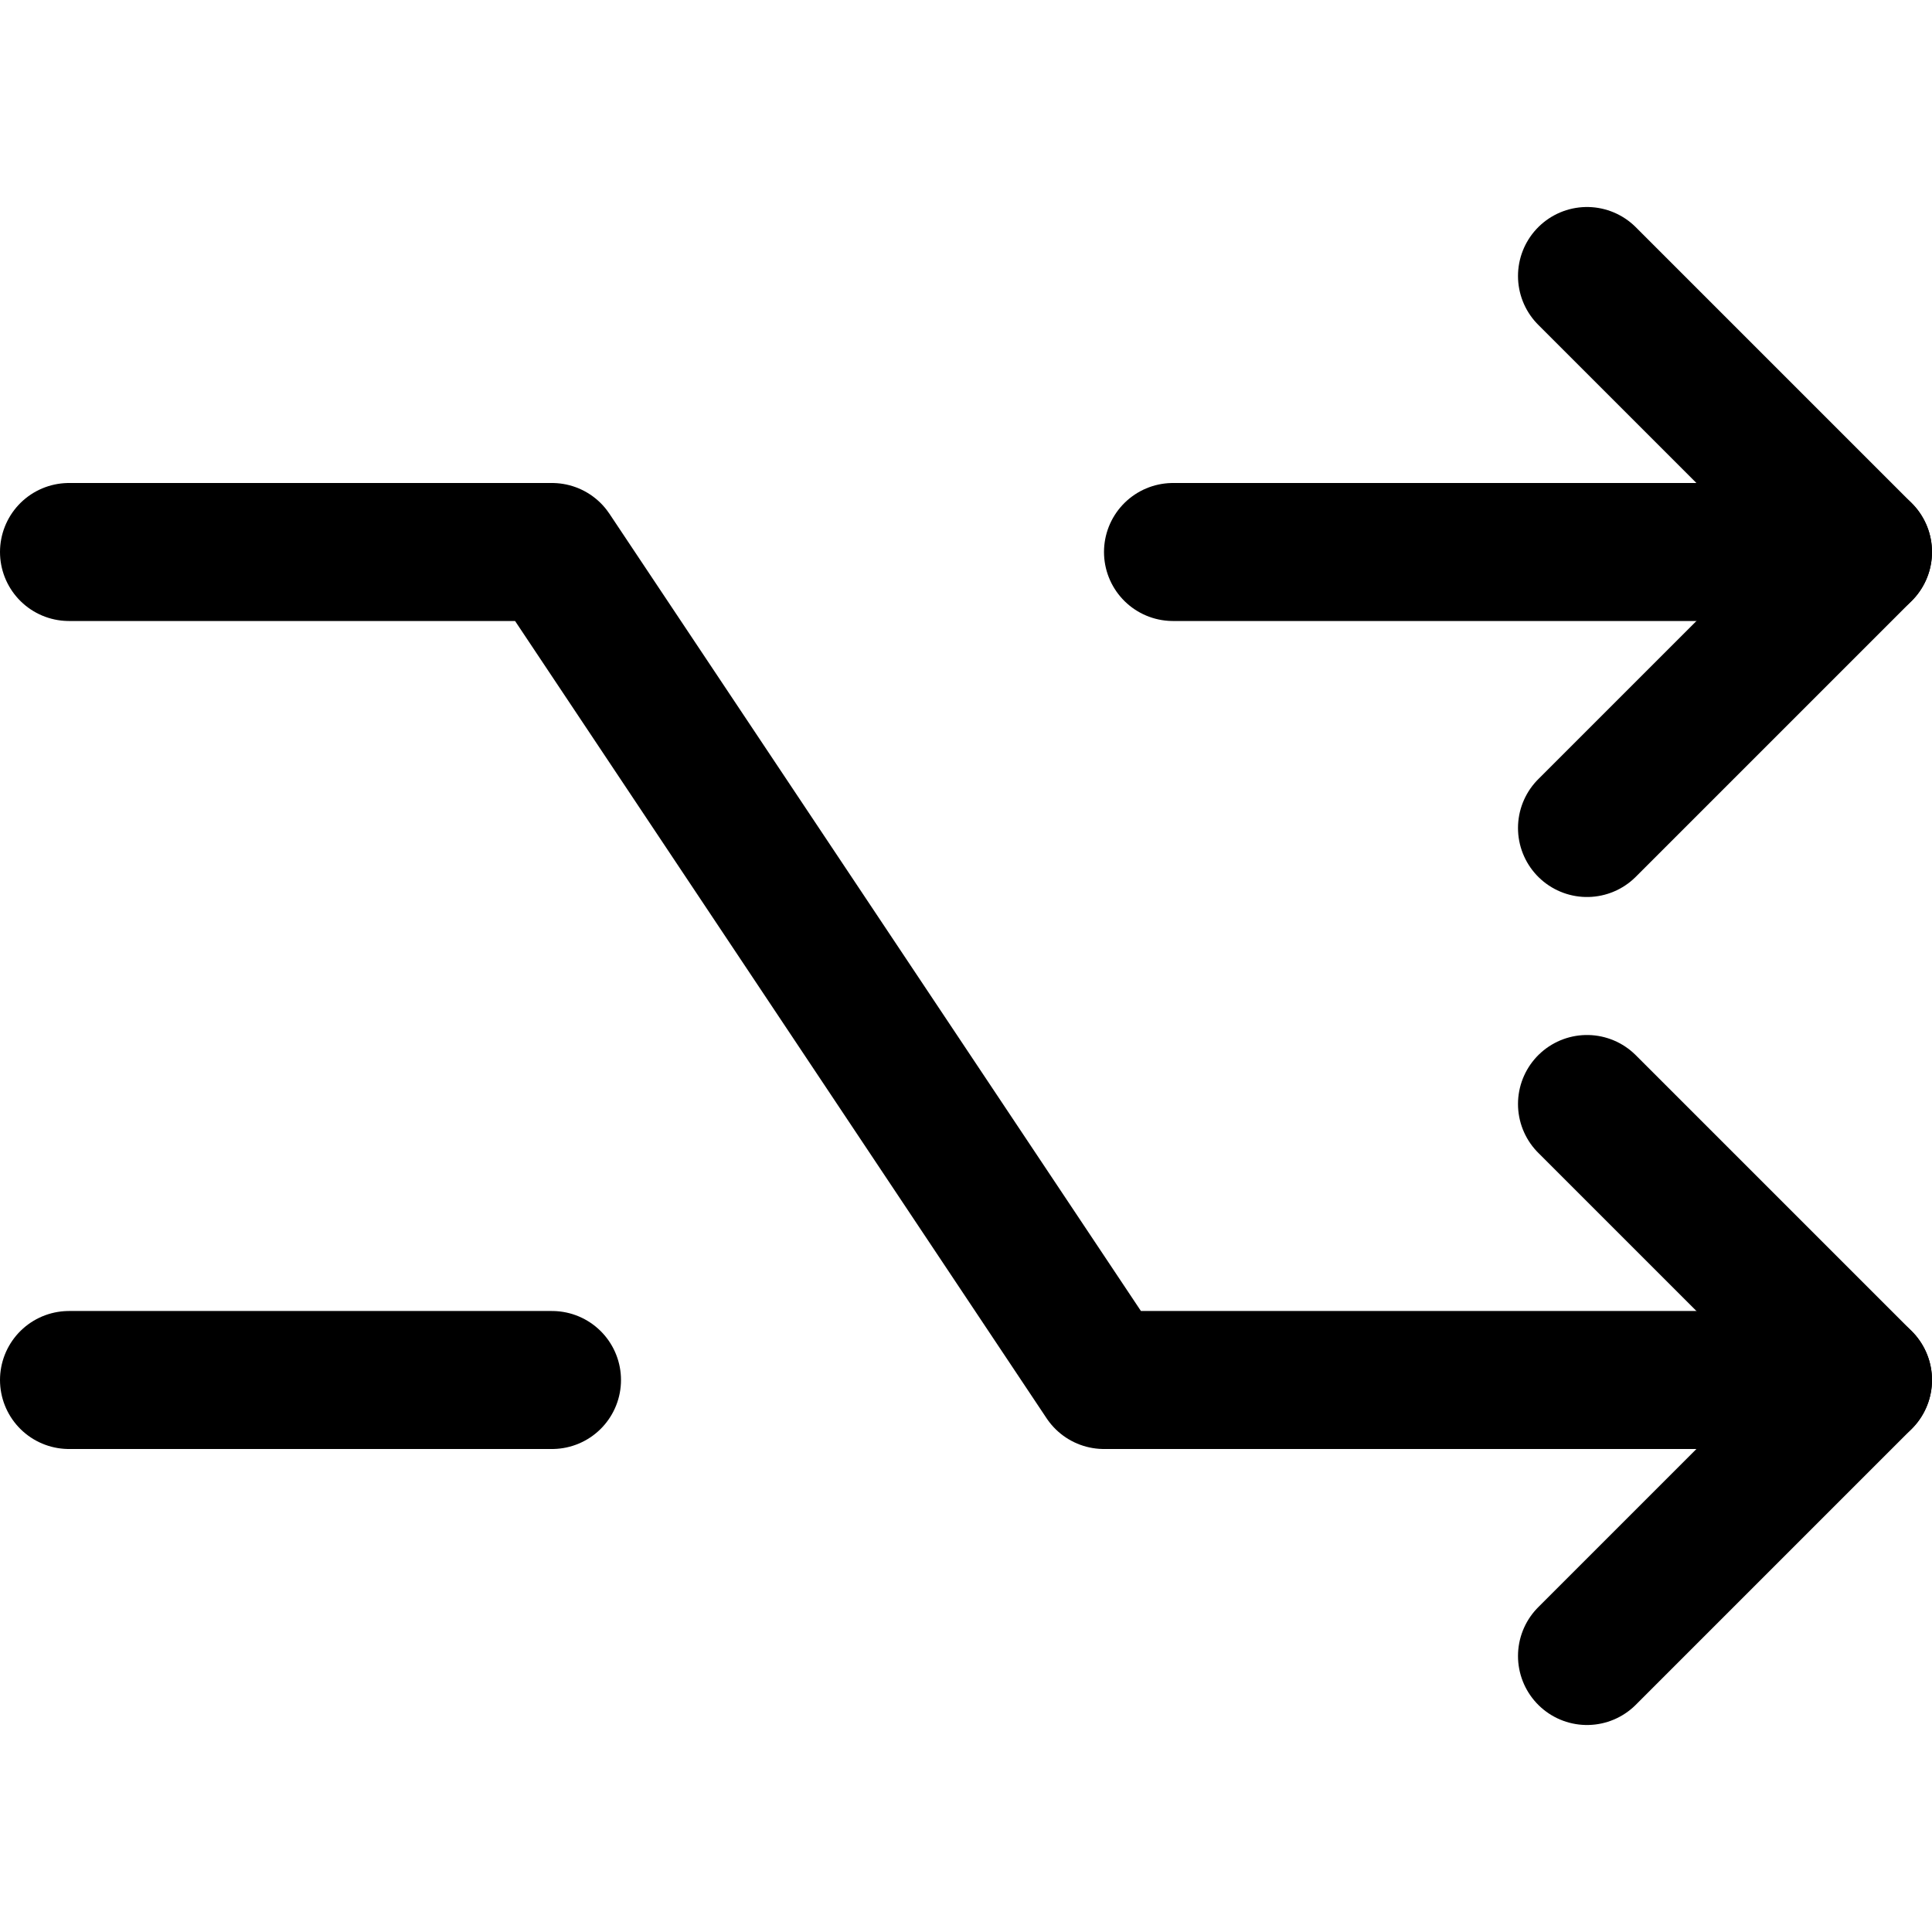 <svg xmlns="http://www.w3.org/2000/svg" fill="none" viewBox="0 0 14 14" id="Shuffle--Streamline-Core"><desc>Shuffle Streamline Icon: https://streamlinehq.com</desc><g id="shuffle--multimedia-shuffle-multi-button-controls-media"><path id="Vector" stroke="#000000" stroke-linecap="round" stroke-linejoin="round" d="m11.5 2 2 2 -2 2" stroke-width="1"></path><path id="Vector_2" stroke="#000000" stroke-linecap="round" stroke-linejoin="round" d="M8.5 4h5" stroke-width="1"></path><path id="Vector_3" stroke="#000000" stroke-linecap="round" stroke-linejoin="round" d="m11.5 8 2 2 -2 2" stroke-width="1"></path><path id="Vector_4" stroke="#000000" stroke-linecap="round" stroke-linejoin="round" d="M0.5 4H4l4 6h5.5" stroke-width="1"></path><path id="Vector_5" stroke="#000000" stroke-linecap="round" stroke-linejoin="round" d="M0.5 10H4" stroke-width="1"></path></g></svg>